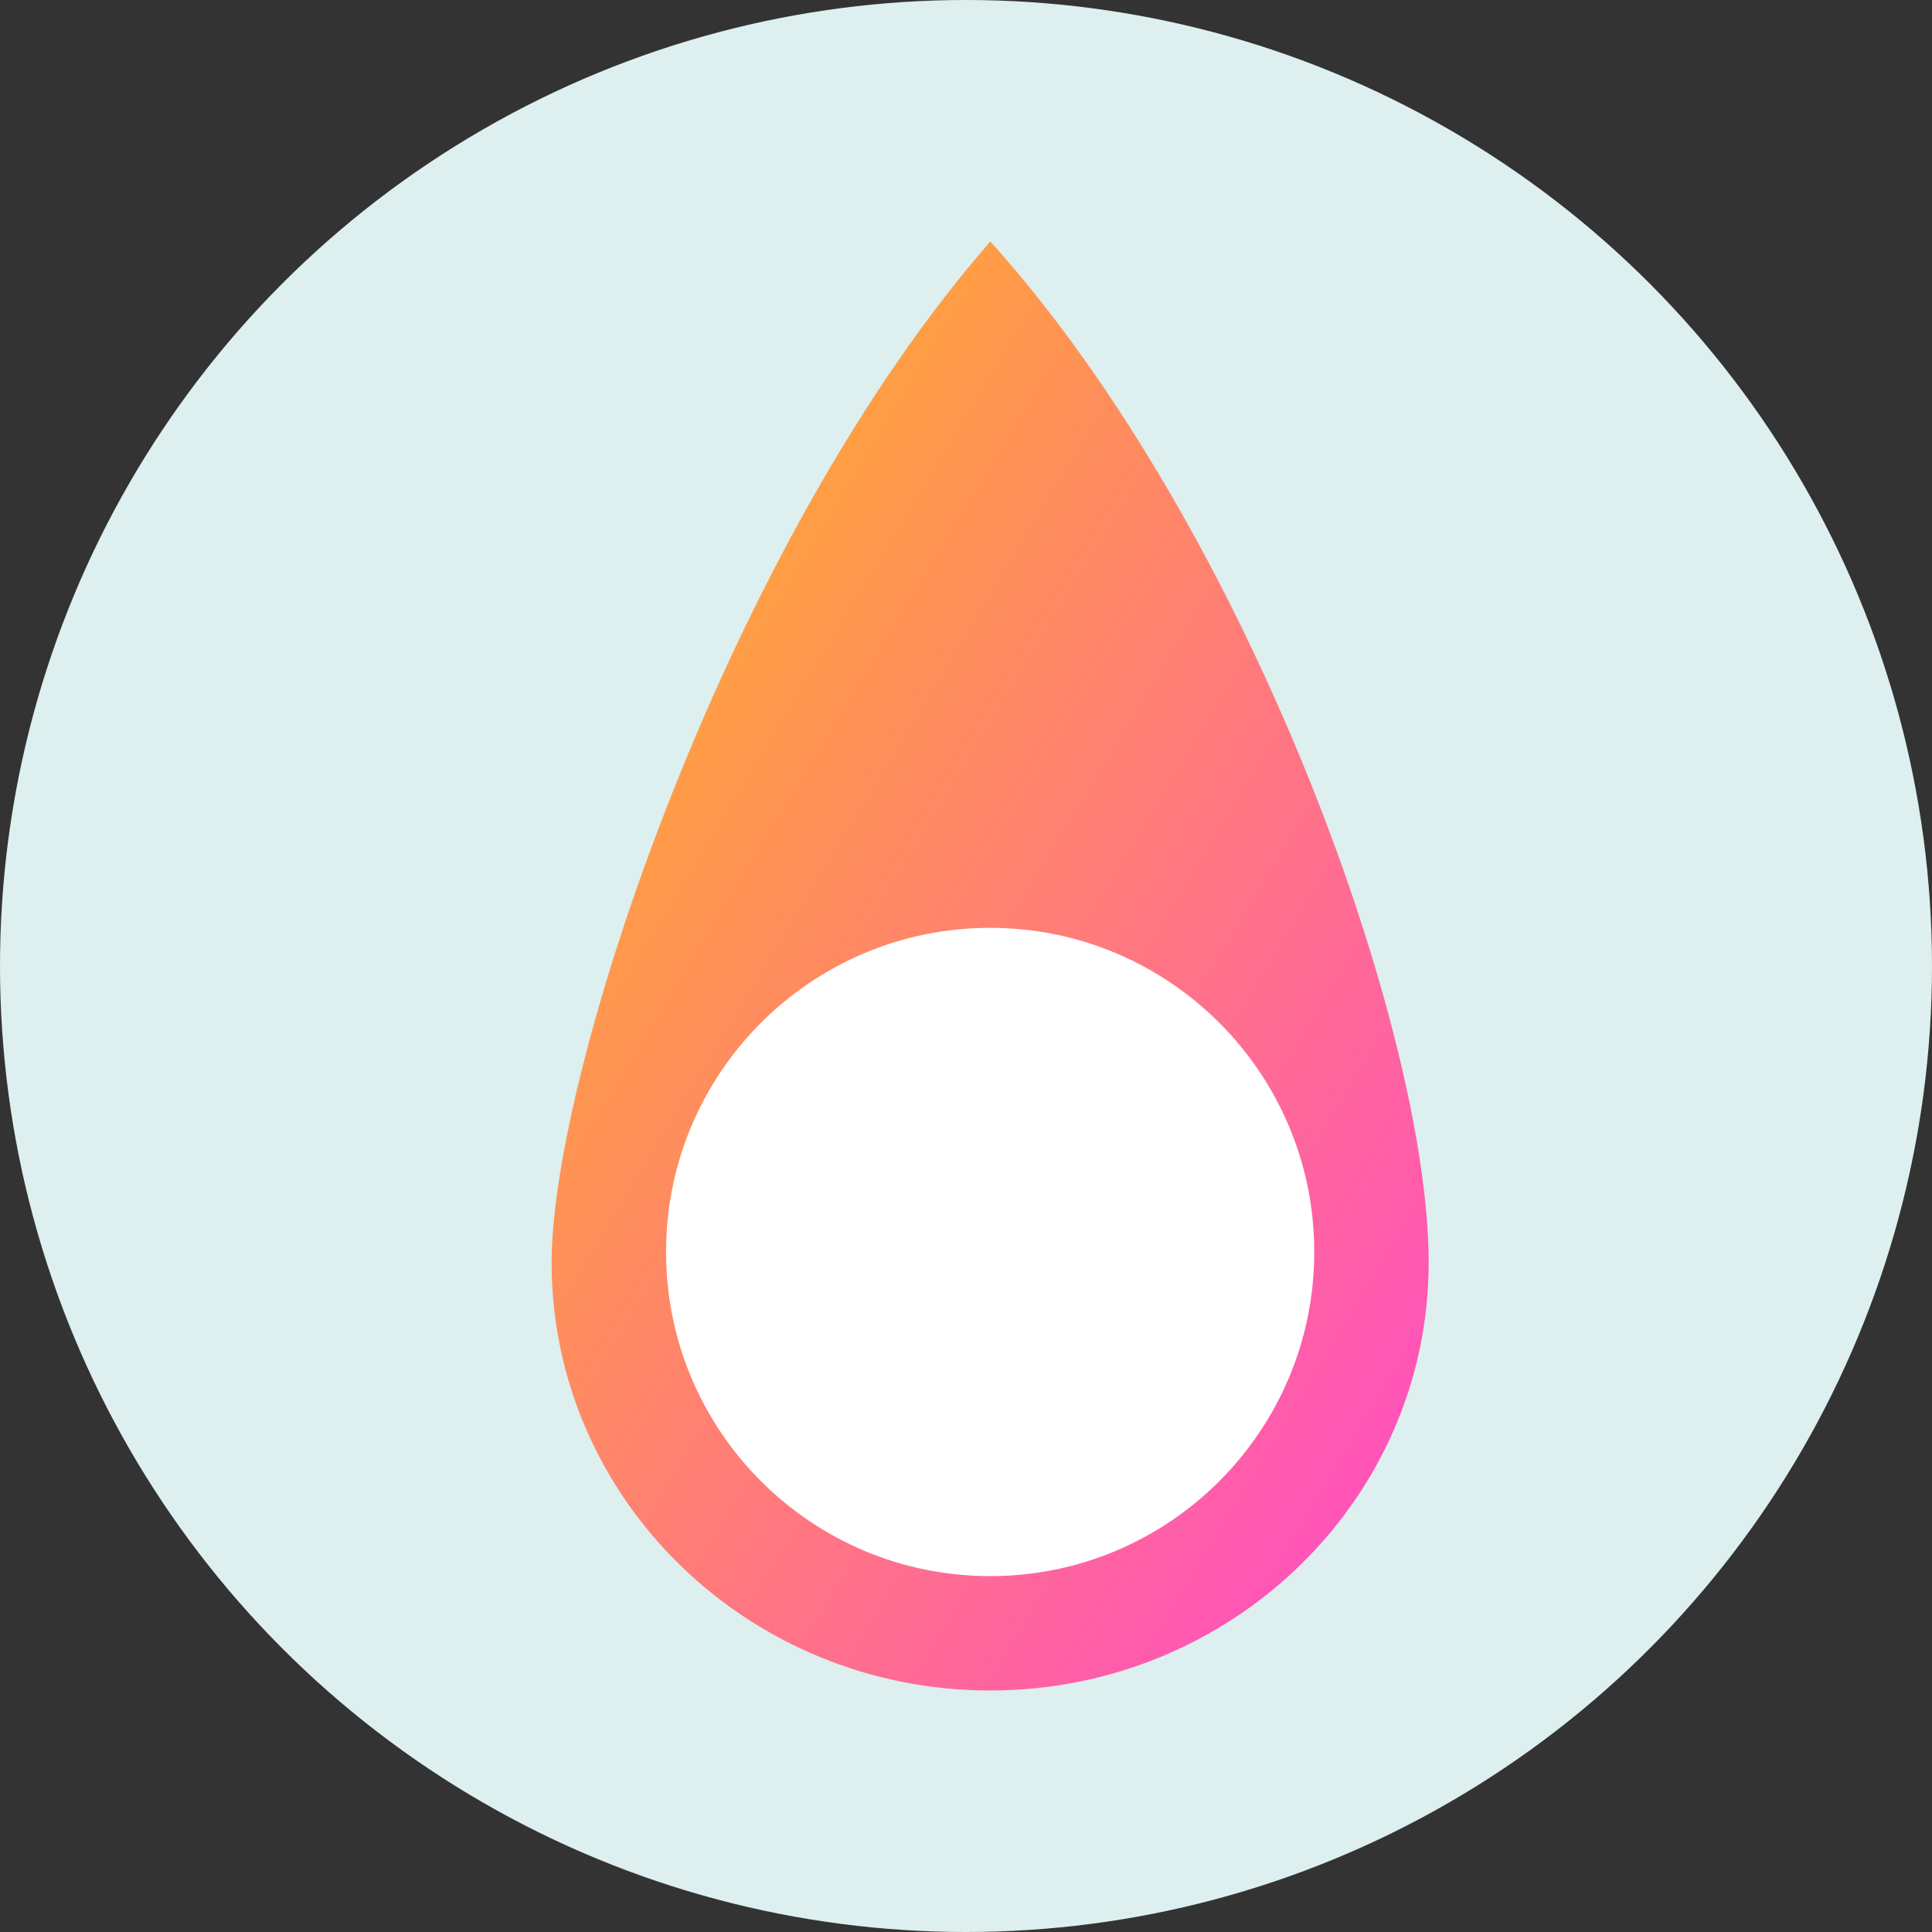 <svg width="40" height="40" viewBox="0 0 40 40" fill="none" xmlns="http://www.w3.org/2000/svg">
<rect x="0" y="0" width="40" height="40" fill="#333333" stroke="none"/>
<circle cx="20" cy="20" r="20" fill="#DDEFEE"/>
<path d="M11.421 26.139C11.421 31.032 15.487 35 20.5 35C25.513 35 29.579 31.032 29.579 26.139C29.579 21.349 25.868 10.956 20.504 5C15.061 11.229 11.421 22.159 11.421 26.139Z" fill="url(#paint0_linear)"/>
<path d="M20.5 32.632C24.206 32.632 27.21 29.627 27.21 25.921C27.21 22.215 24.206 19.21 20.5 19.21C16.794 19.21 13.79 22.215 13.79 25.921C13.79 29.627 16.794 32.632 20.5 32.632Z" fill="white"/>
<defs>
<linearGradient id="paint0_linear" x1="11.407" y1="4.977" x2="38.006" y2="21.076" gradientUnits="userSpaceOnUse">
<stop stop-color="#FFB819"/>
<stop offset="1" stop-color="#FF48CC"/>
</linearGradient>
</defs>
</svg>
